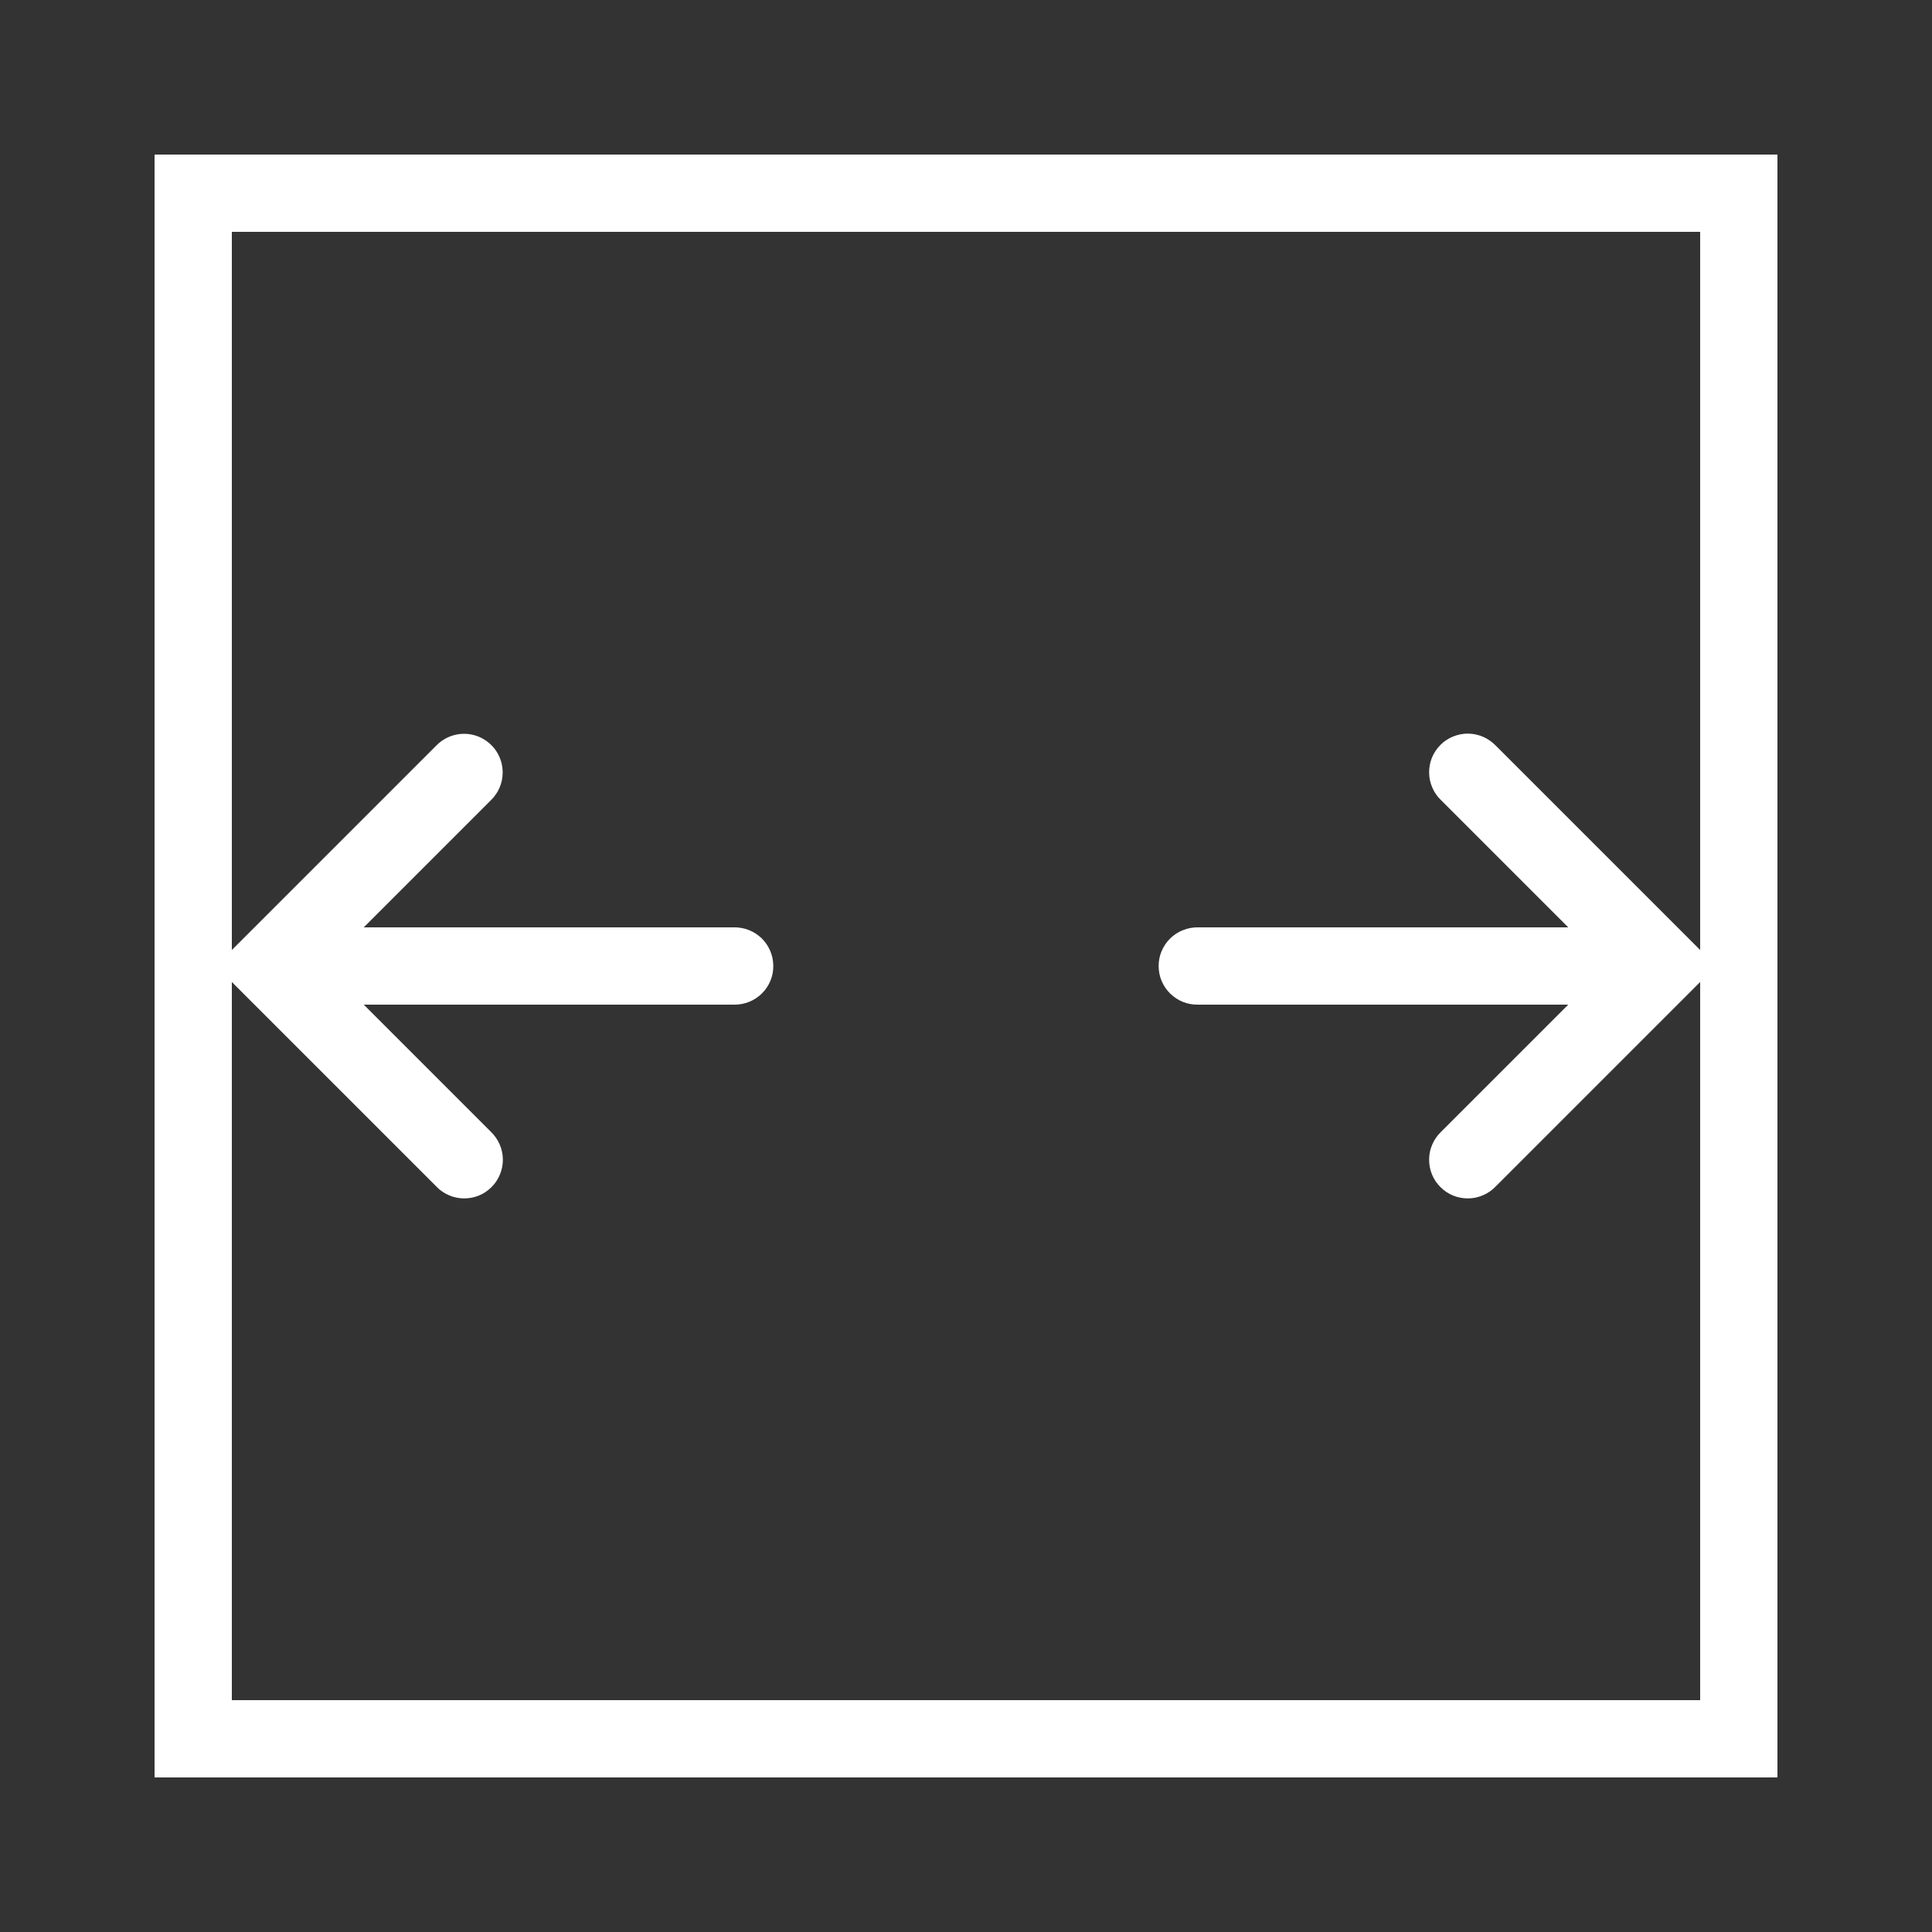 <?xml version="1.0" encoding="UTF-8"?>
<svg xmlns="http://www.w3.org/2000/svg" width="28" height="28" viewBox="0 0 28 28" fill="none">
  <rect x="0" y="0" width="28" height="28" fill="#333333" stroke="none"/>
  <path d="M25.76 2.24L25.2 2.24L2.24 2.24L2.24 25.76L25.76 25.76L25.76 2.24ZM24.64 3.36L24.64 13.768L21.676 10.804C21.624 10.751 21.562 10.708 21.494 10.678C21.425 10.649 21.352 10.633 21.277 10.632C21.203 10.631 21.129 10.646 21.06 10.674C20.991 10.702 20.928 10.743 20.876 10.796C20.823 10.849 20.781 10.912 20.753 10.98C20.725 11.05 20.711 11.123 20.712 11.198C20.712 11.272 20.728 11.346 20.758 11.414C20.787 11.483 20.83 11.545 20.884 11.596L22.728 13.44L17.36 13.44C17.286 13.439 17.212 13.453 17.143 13.481C17.074 13.508 17.012 13.549 16.959 13.601C16.906 13.653 16.864 13.716 16.835 13.784C16.806 13.852 16.792 13.926 16.792 14C16.792 14.074 16.806 14.148 16.835 14.216C16.864 14.285 16.906 14.347 16.959 14.399C17.012 14.451 17.074 14.492 17.143 14.52C17.212 14.548 17.286 14.561 17.36 14.56L22.728 14.56L20.884 16.404C20.83 16.456 20.787 16.518 20.758 16.586C20.728 16.654 20.712 16.728 20.712 16.803C20.711 16.877 20.725 16.951 20.753 17.02C20.781 17.089 20.823 17.152 20.876 17.204C20.928 17.257 20.991 17.299 21.06 17.327C21.129 17.355 21.203 17.369 21.277 17.368C21.352 17.368 21.425 17.352 21.494 17.322C21.562 17.293 21.624 17.25 21.676 17.196L24.64 14.232L24.64 24.64L3.36 24.64L3.36 14.232L6.324 17.196C6.375 17.25 6.437 17.293 6.506 17.322C6.574 17.352 6.648 17.368 6.722 17.368C6.797 17.369 6.871 17.355 6.94 17.327C7.008 17.299 7.071 17.257 7.124 17.204C7.177 17.152 7.218 17.089 7.246 17.02C7.274 16.951 7.289 16.877 7.288 16.803C7.287 16.728 7.271 16.654 7.242 16.586C7.212 16.518 7.169 16.456 7.116 16.404L5.272 14.56L10.64 14.56C10.715 14.561 10.789 14.547 10.858 14.519C10.928 14.491 10.991 14.449 11.044 14.396C11.097 14.343 11.139 14.28 11.167 14.21C11.195 14.141 11.209 14.066 11.207 13.992C11.205 13.843 11.144 13.702 11.038 13.598C10.931 13.495 10.788 13.438 10.64 13.44L5.272 13.44L7.116 11.596C7.169 11.544 7.212 11.482 7.241 11.413C7.27 11.344 7.285 11.27 7.285 11.195C7.285 11.083 7.252 10.975 7.19 10.882C7.128 10.79 7.039 10.718 6.936 10.676C6.833 10.634 6.719 10.624 6.61 10.647C6.501 10.67 6.402 10.725 6.324 10.804L3.36 13.768L3.36 3.36L24.64 3.36Z" fill="white"></path>
</svg>
